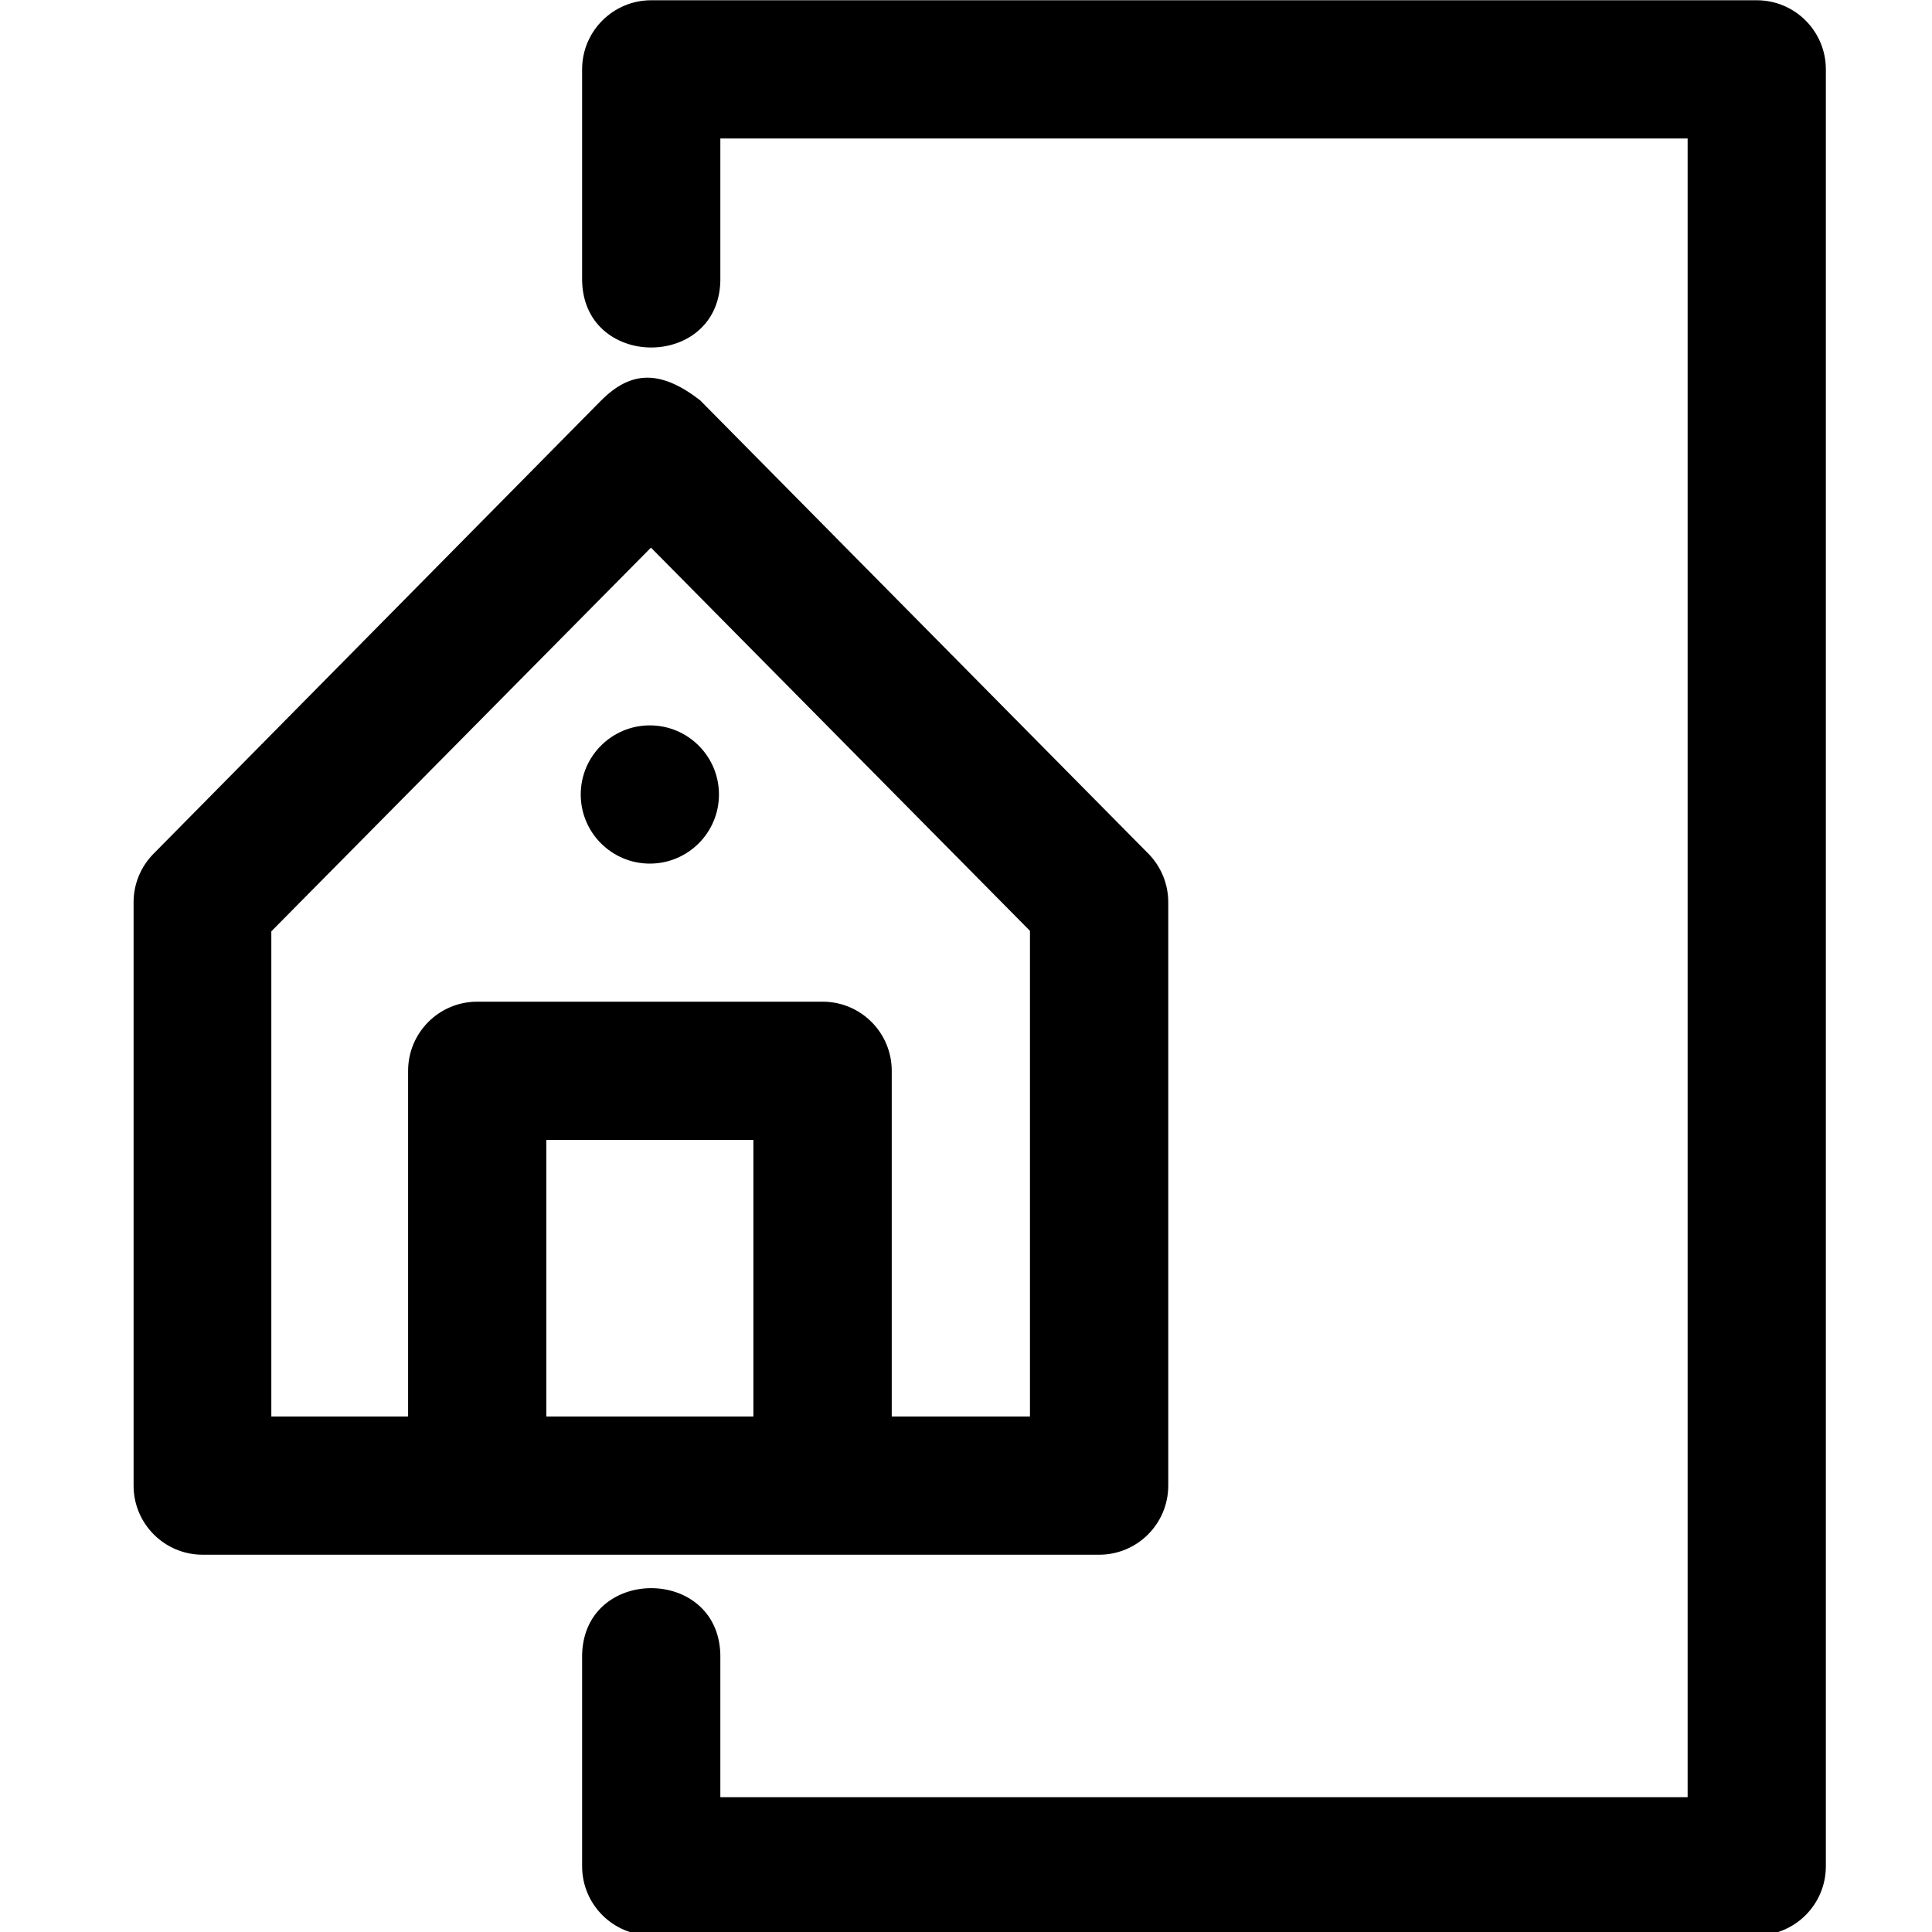 <?xml version="1.0" ?>
<svg width="800px" height="800px" viewBox="-0.46 0 7.408 7.408" id="svg8" version="1.1" xmlns="http://www.w3.org/2000/svg" xmlns:cc="http://creativecommons.org/ns#" xmlns:dc="http://purl.org/dc/elements/1.1/" xmlns:rdf="http://www.w3.org/1999/02/22-rdf-syntax-ns#" xmlns:svg="http://www.w3.org/2000/svg">
<defs id="defs2"/>
<g id="layer1" transform="translate(-33.209,-289.062)">
<path d="m 133,2 c -0.549,0.002 -0.994,0.447 -0.996,0.996 v 3.006 c -0.03,1.363 2.03,1.363 2,0 V 4 H 148 v 24 h -13.996 v -2.002 c 0.03,-1.363 -2.03,-1.363 -2,0 v 3.006 C 132.006,29.553 132.451,29.998 133,30 h 16.004 C 149.553,29.998 149.998,29.553 150,29.004 V 2.996 C 149.998,2.447 149.553,2.002 149.004,2 Z m -0.717,5.787 -6.48,6.562 c -0.187,0.189 -0.291,0.444 -0.289,0.709 v 8.438 c 0.002,0.55 0.448,0.995 0.998,0.996 h 12.969 c 0.552,0.002 1.002,-0.444 1.004,-0.996 v -8.438 c 0.002,-0.265 -0.101,-0.52 -0.287,-0.709 l -6.488,-6.562 c -0.569,-0.439 -0.996,-0.43 -1.426,0 z M 133,9.92 l 5.484,5.545 v 7.027 h -2 v -4.998 c 0.002,-0.553 -0.445,-1.003 -0.998,-1.004 h -5.004 c -0.552,0.002 -0.998,0.452 -0.996,1.004 v 4.998 h -1.979 v -7.02 z m -0.016,2.572 c -0.552,1.8e-5 -1,0.448 -1,1 2e-5,0.552 0.448,1 1,1 0.552,-1.8e-5 1,-0.448 1,-1 -2e-5,-0.552 -0.448,-1 -1,-1 z m -1.498,5.998 h 2.996 v 4.002 h -2.996 z" id="icon-4" style="color:#000000;font-style:normal;font-variant:normal;font-weight:normal;font-stretch:normal;font-size:medium;line-height:normal;font-family:sans-serif;font-variant-ligatures:normal;font-variant-position:normal;font-variant-caps:normal;font-variant-numeric:normal;font-variant-alternates:normal;font-feature-settings:normal;text-indent:0;text-align:start;text-decoration:none;text-decoration-line:none;text-decoration-style:solid;text-decoration-color:#000000;letter-spacing:normal;word-spacing:normal;text-transform:none;writing-mode:lr-tb;direction:ltr;text-orientation:mixed;dominant-baseline:auto;baseline-shift:baseline;text-anchor:start;white-space:normal;shape-padding:0;clip-rule:nonzero;display:inline;overflow:visible;visibility:visible;opacity:1;isolation:auto;mix-blend-mode:normal;color-interpolation:sRGB;color-interpolation-filters:linearRGB;solid-color:#000000;solid-opacity:1;vector-effect:none;fill:#000000;fill-opacity:1;fill-rule:nonzero;stroke:none;stroke-width:2;stroke-linecap:round;stroke-linejoin:round;stroke-miterlimit:4;stroke-dasharray:none;stroke-dashoffset:0;stroke-opacity:1;color-rendering:auto;image-rendering:auto;shape-rendering:auto;text-rendering:auto;enable-background:accumulate" transform="matrix(0.265,0,0,0.265,0,288.533)"/>
</g>
</svg>
